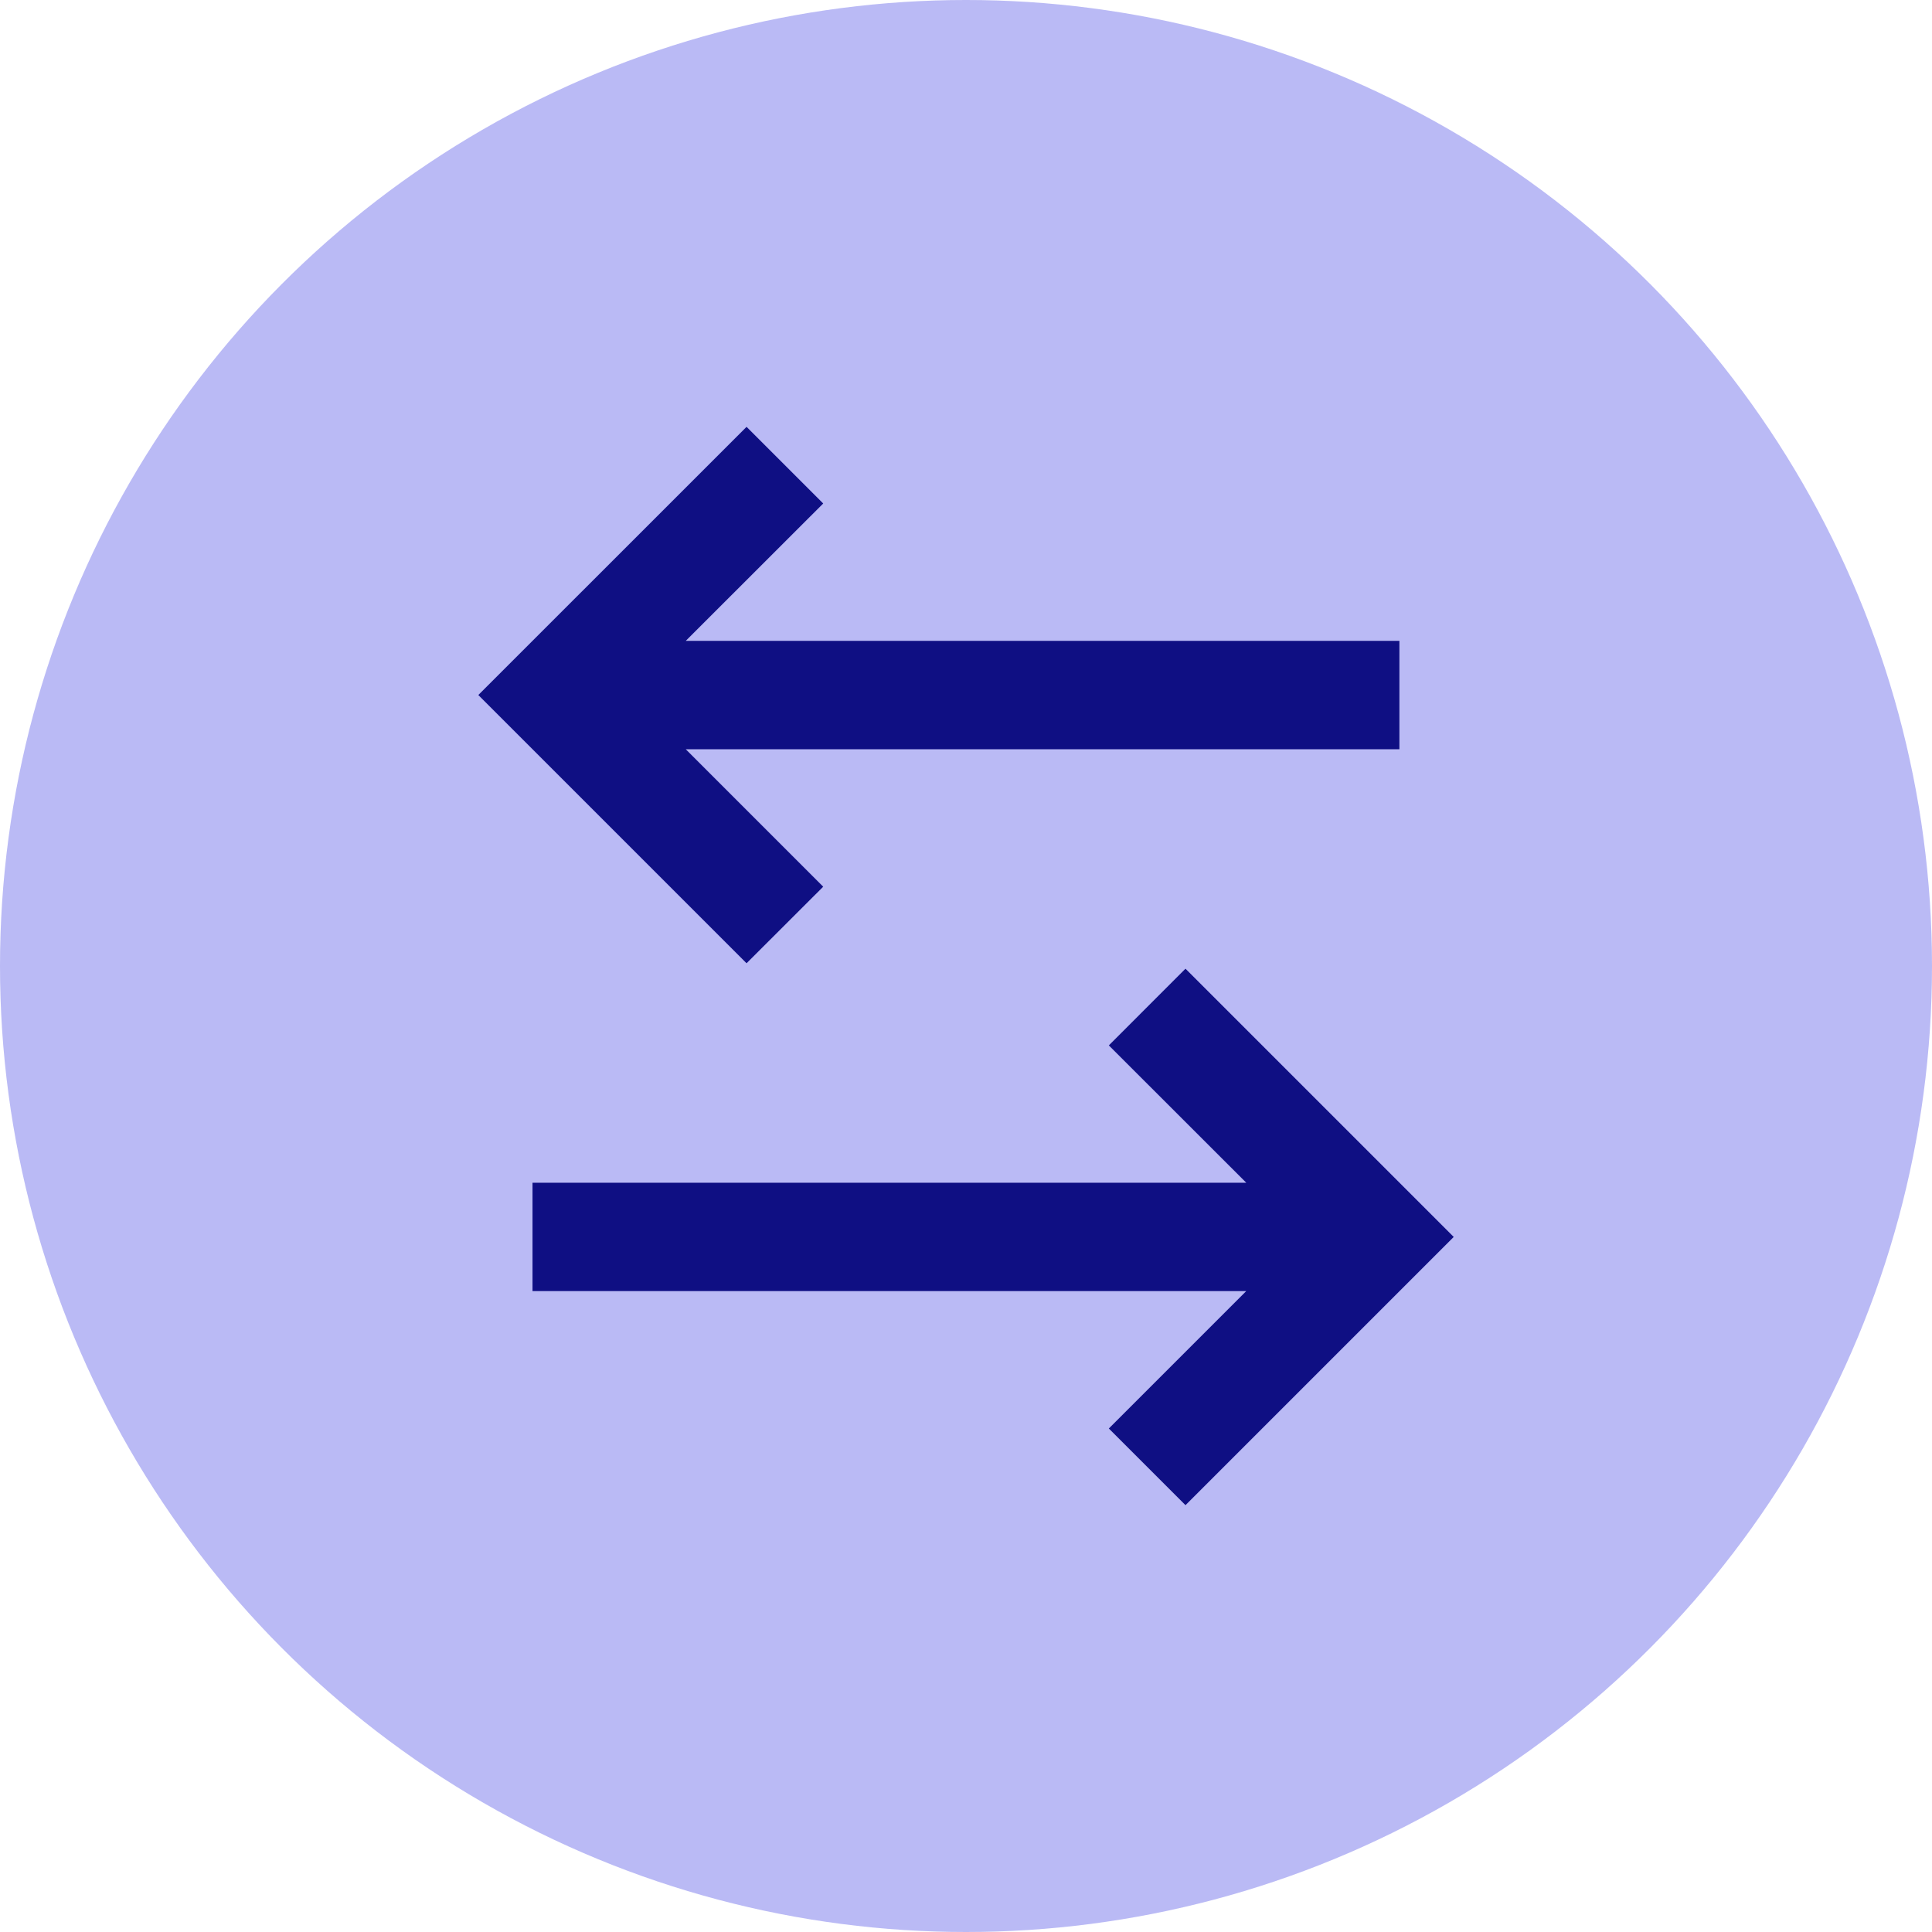 <svg xmlns="http://www.w3.org/2000/svg" width="43" height="43" viewBox="0 0 43 43">
  <g id="Group_23089" data-name="Group 23089" transform="translate(-188 -456)">
    <circle id="Ellipse_384" data-name="Ellipse 384" cx="21.5" cy="21.5" r="21.5" transform="translate(188 456)" fill="#babaf5"/>
    <path id="Path_10394" data-name="Path 10394" d="M18.739,14.11l5.97,5.97-5.97,5.97-1.706-1.706,3.059-3.059H4.206V18.874H20.092l-3.059-3.057ZM8.97,2.05l1.706,1.706L7.617,6.813H23.5V9.226H7.617l3.059,3.059L8.97,13.989,3,8.019Z" transform="translate(195.646 463.45)" fill="#0f0f83"/>
  </g>
</svg>
